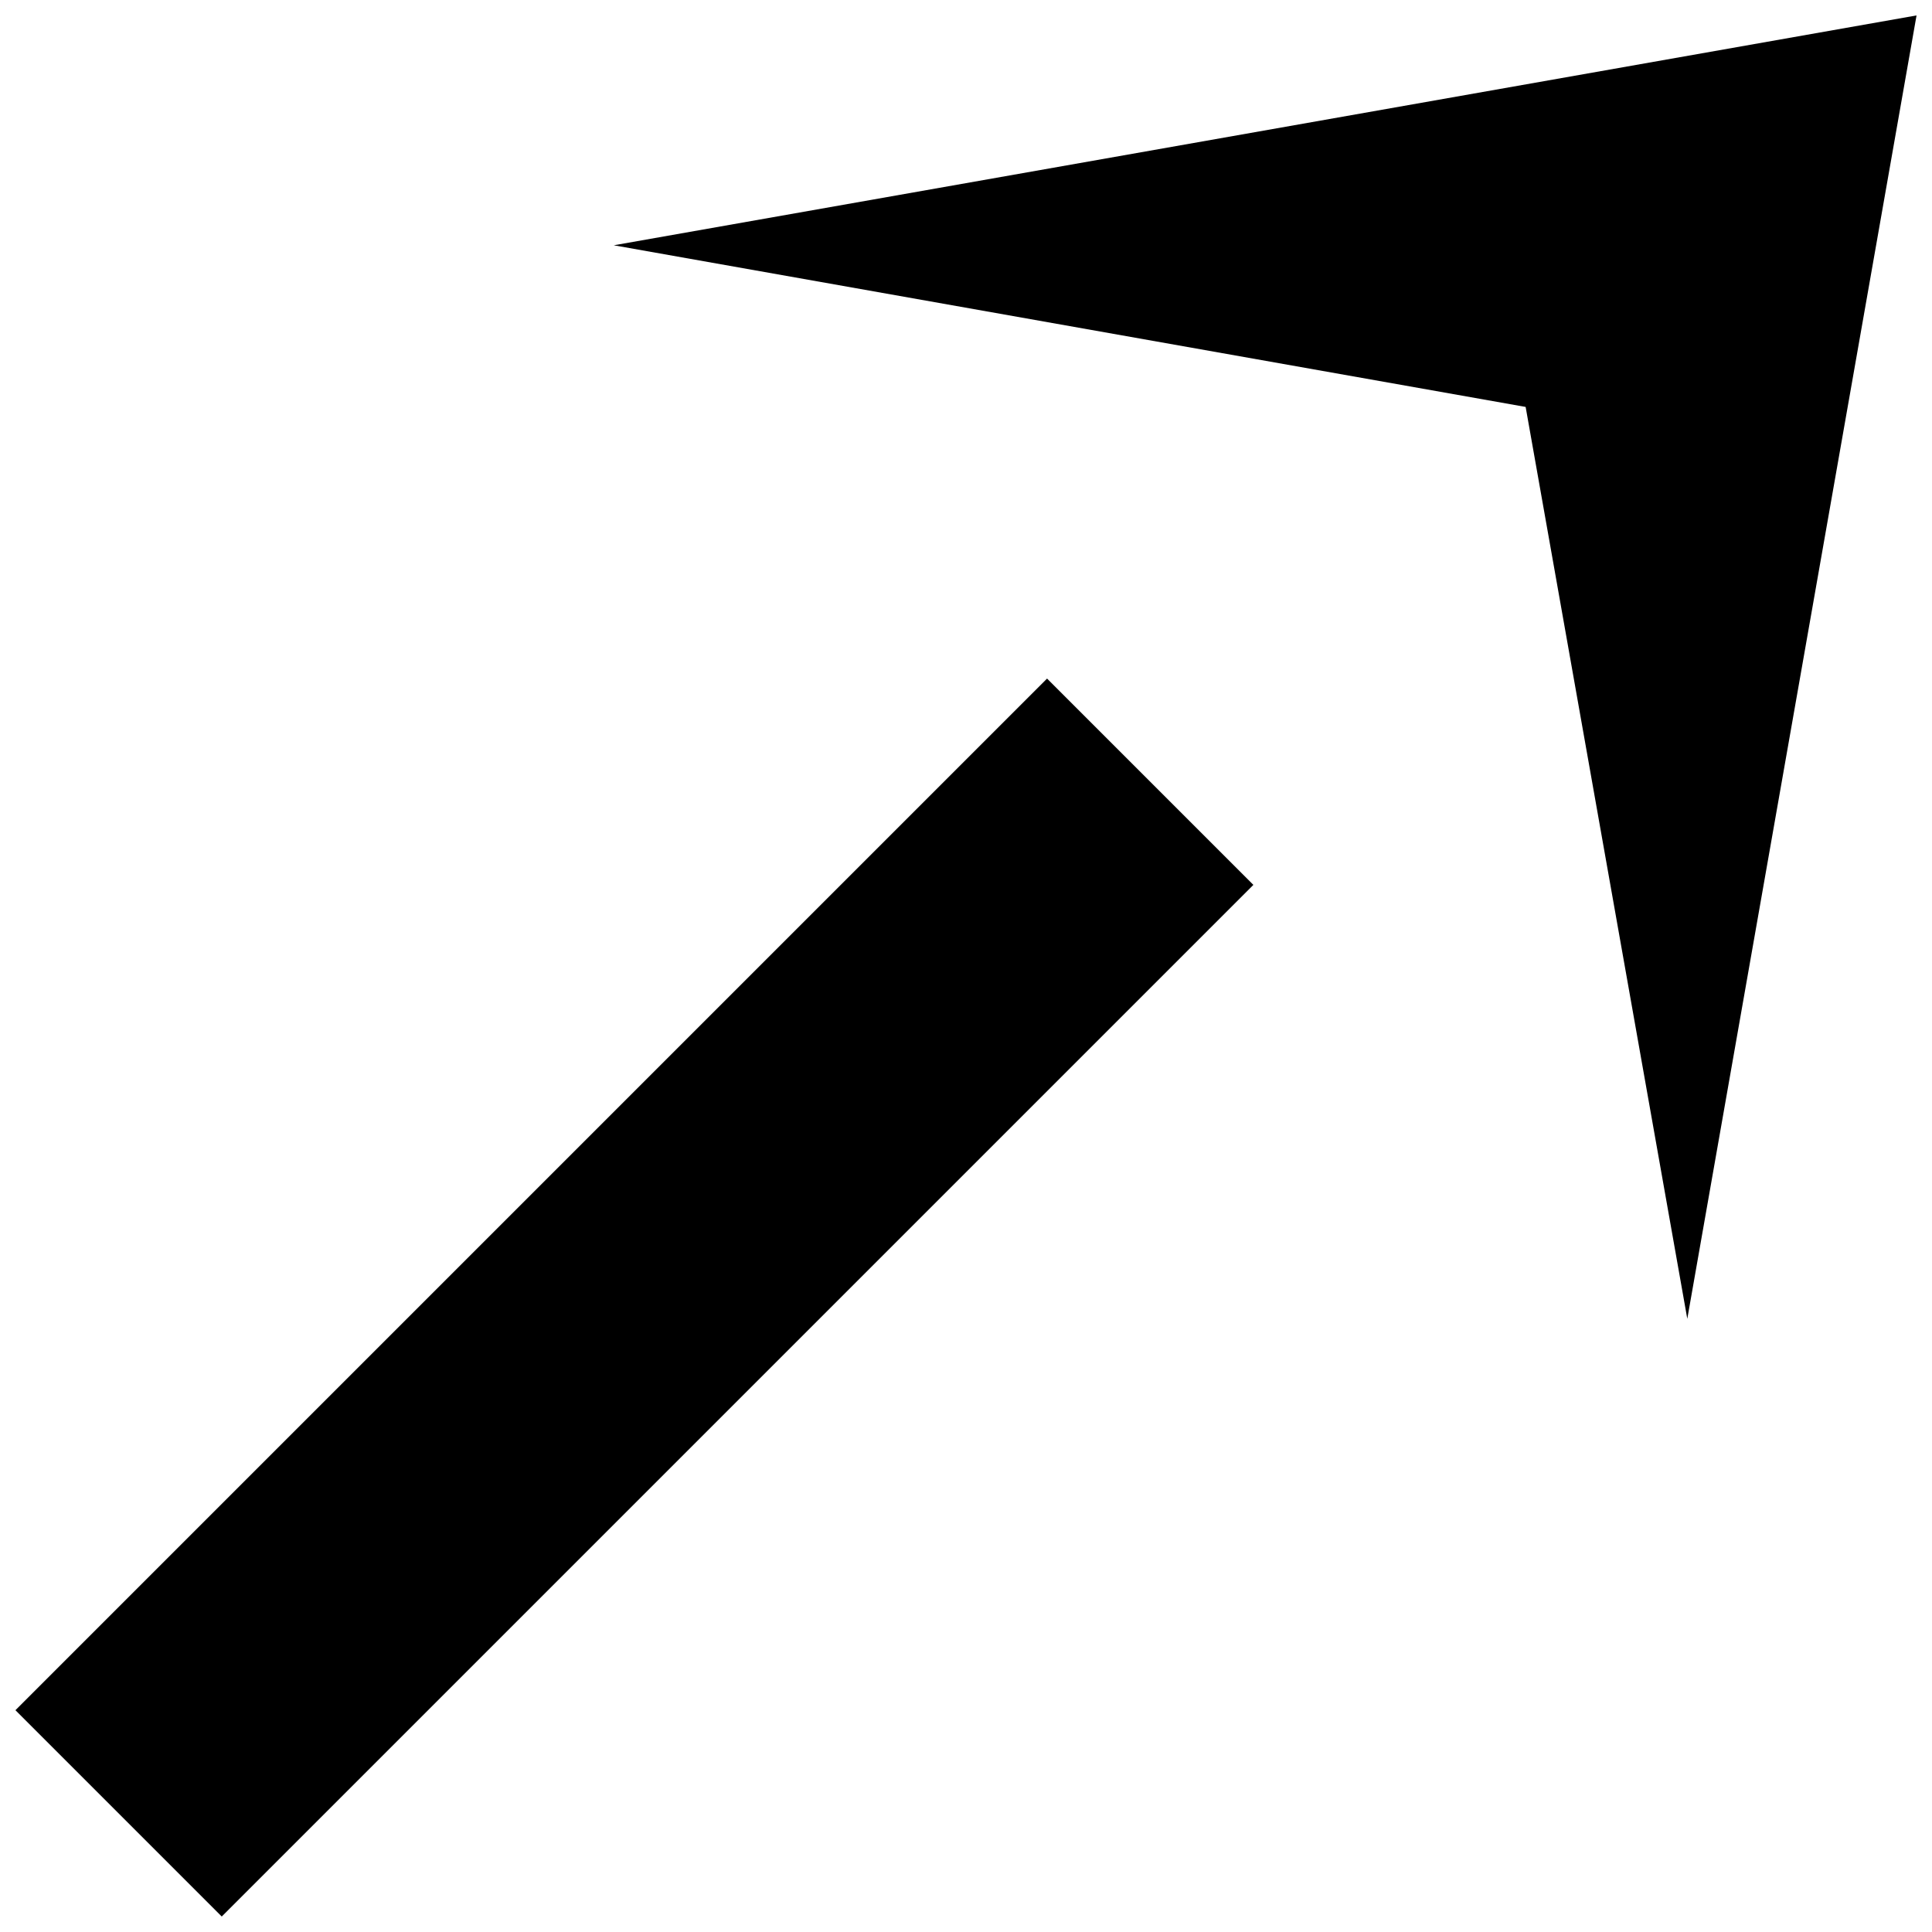 <?xml version="1.0" encoding="UTF-8"?>
<!-- The Best Svg Icon site in the world: iconSvg.co, Visit us! https://iconsvg.co -->
<svg width="800px" height="800px" version="1.1" viewBox="144 144 512 512" xmlns="http://www.w3.org/2000/svg">
 <defs>
  <clipPath id="b">
   <path d="m148.09 323h328.91v328.9h-328.91z"/>
  </clipPath>
  <clipPath id="a">
   <path d="m306 148.09h345.9v345.91h-345.9z"/>
  </clipPath>
 </defs>
 <g>
  <g clip-path="url(#b)">
   <path d="m148.09 597.22 273.39-273.39 54.676 54.676-273.39 273.39z"/>
  </g>
  <g clip-path="url(#a)">
   <path d="m548.31 251.84 42.84 241.66 60.754-345.41-345.25 60.914z"/>
  </g>
 </g>
</svg>